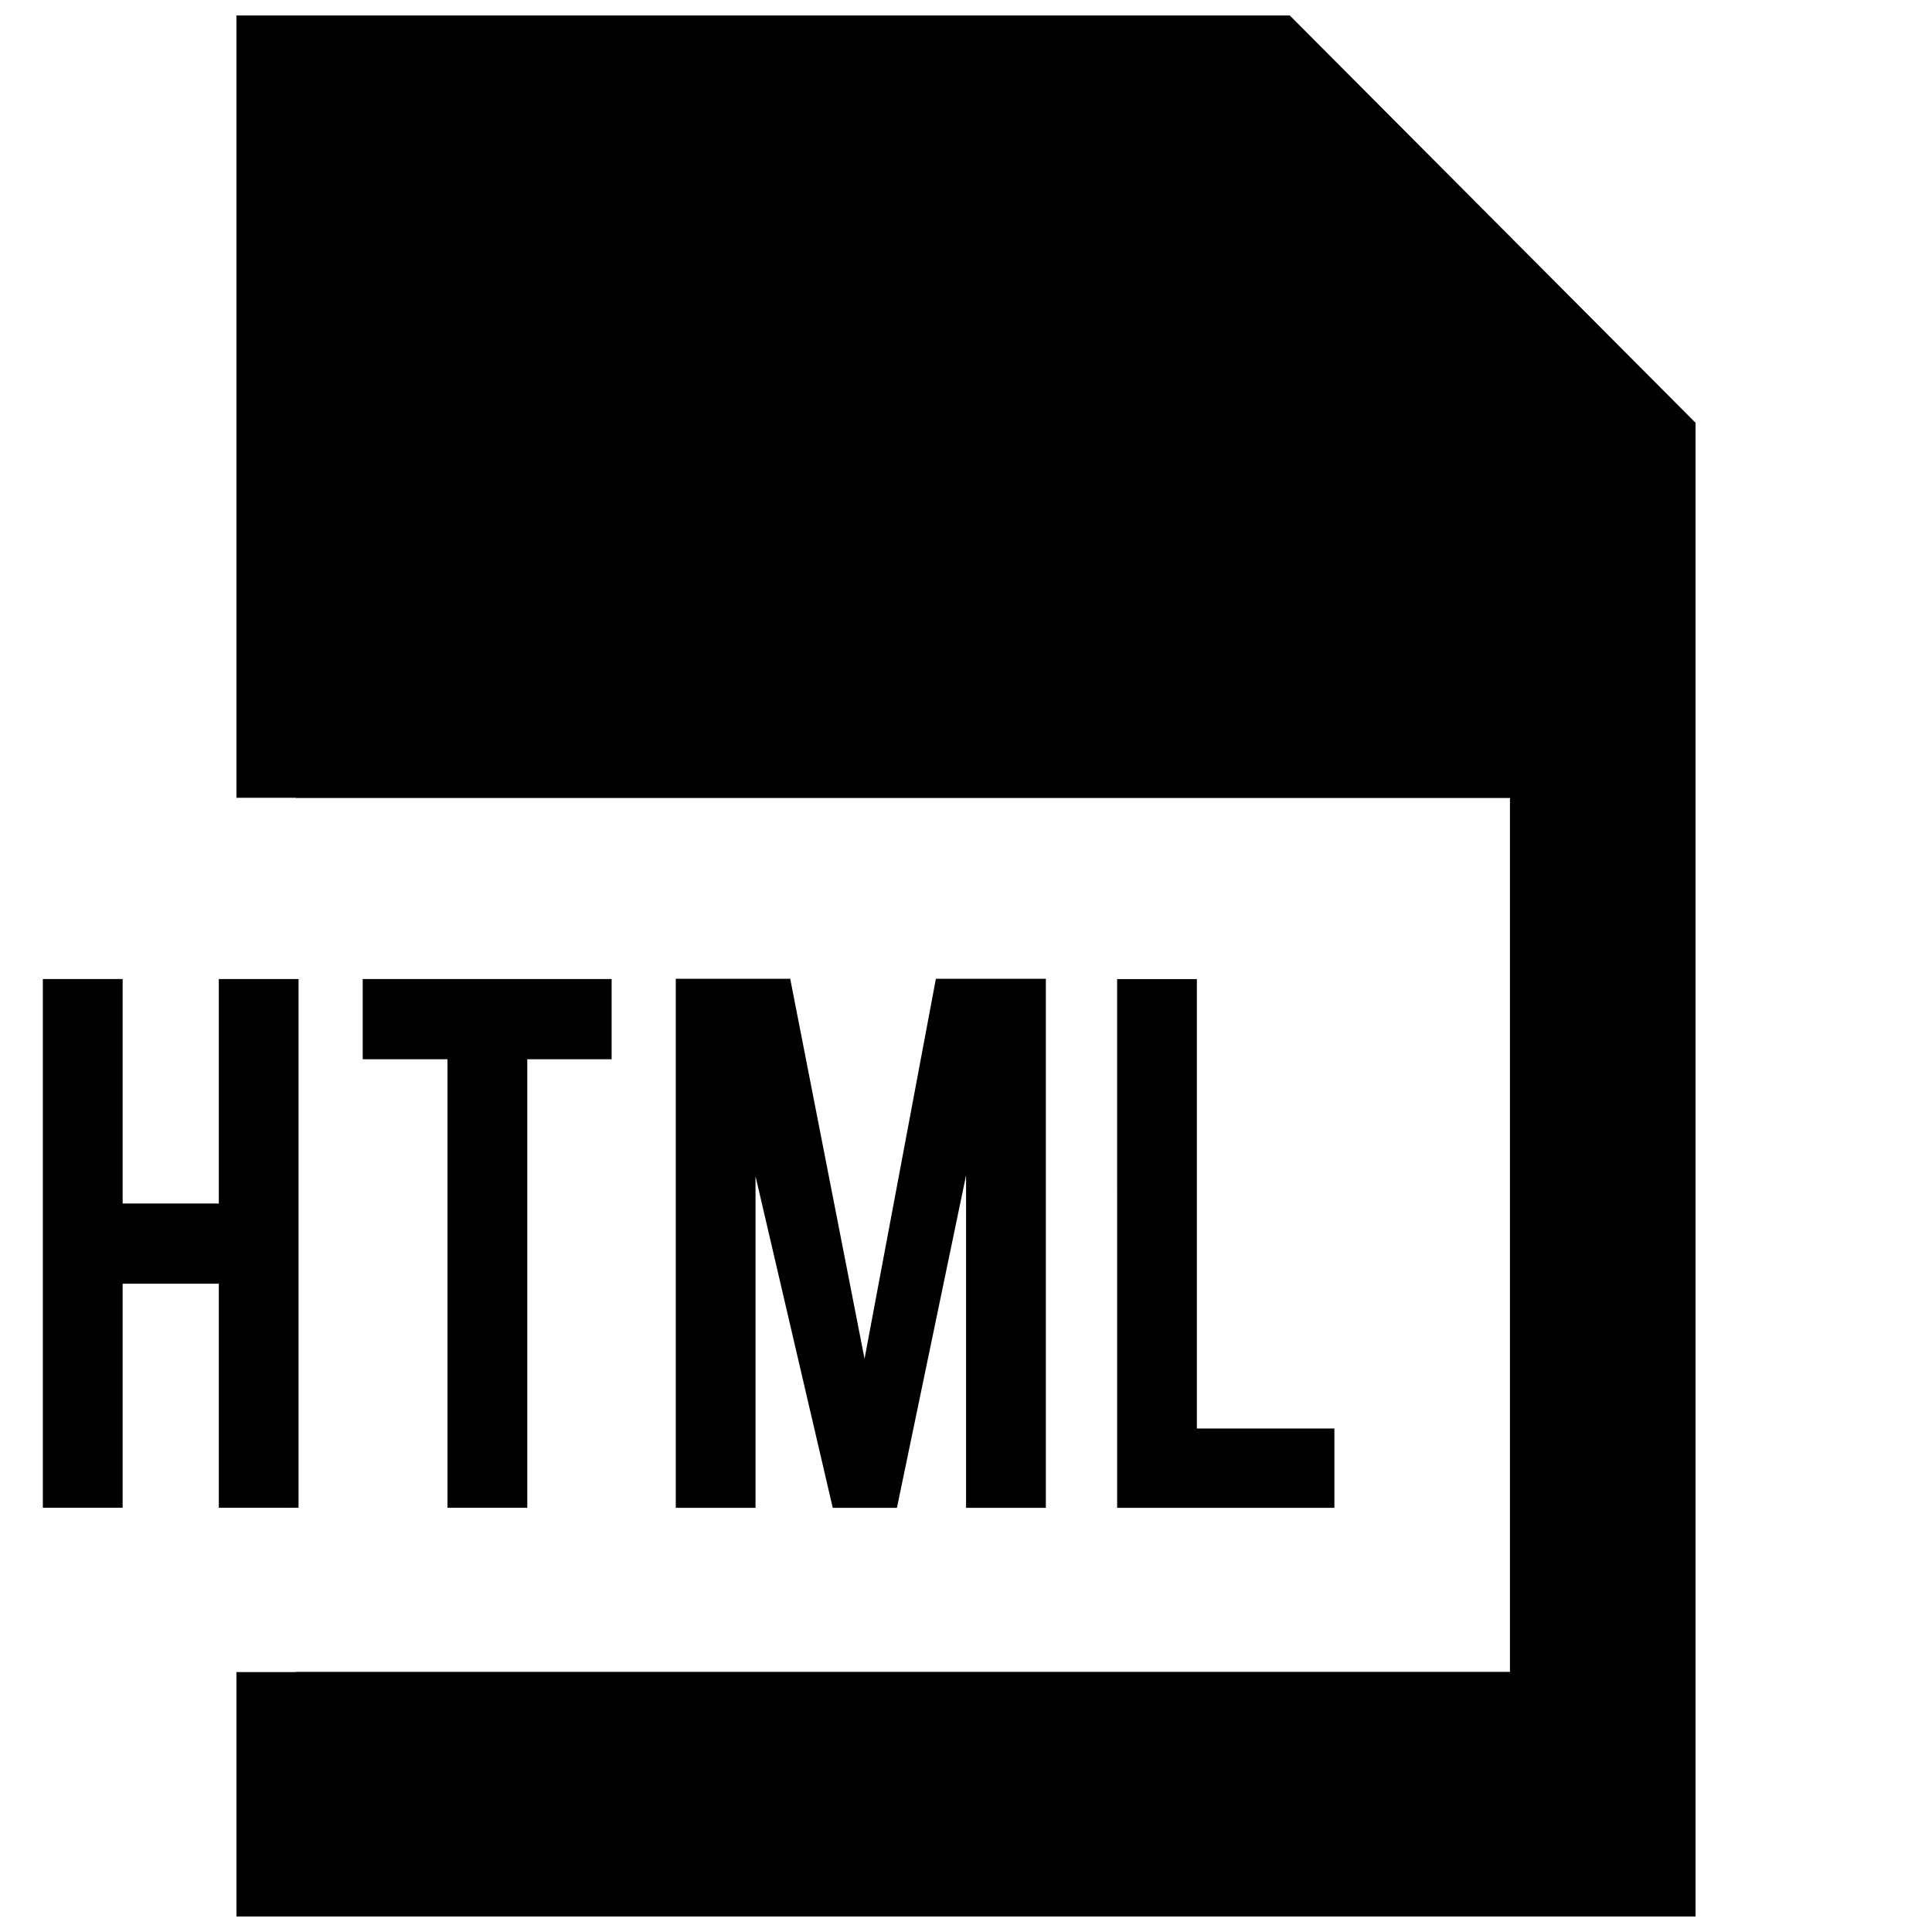 <?xml version="1.0" encoding="UTF-8"?>
<!-- Uploaded to: SVG Repo, www.svgrepo.com, Generator: SVG Repo Mixer Tools -->
<svg width="800px" height="800px" version="1.1" viewBox="144 144 512 512" xmlns="http://www.w3.org/2000/svg">
 <defs>
  <clipPath id="a">
   <path d="m206 148.09h388v503.81h-388z"/>
  </clipPath>
 </defs>
 <path d="m176.5 484.2v59.371h-21.145v-140.11h21.145v59.48h25.488v-59.48h21.129v140.11l-21.129 0.004v-59.371z"/>
 <path d="m262.59 424.71h-22.469v-21.254h65.969v21.254h-22.355v118.87l-21.145 0.004z"/>
 <path d="m344.22 543.59h-21.129v-140.21h30.324l19.695 100.71 18.91-100.71h29.141v140.21h-21.145v-88.121l-18.324 88.121h-17.004l-20.469-87.883z"/>
 <path d="m497.63 543.59h-57.574l-0.004-140.12h21.129v119.09h36.449z"/>
 <g clip-path="url(#a)">
  <path d="m485.8 148.09h-279.14v207.33h15.746v0.062h321.75v231.58h-321.75v0.062h-15.746v64.77h386.68v-395.85z"/>
 </g>
</svg>